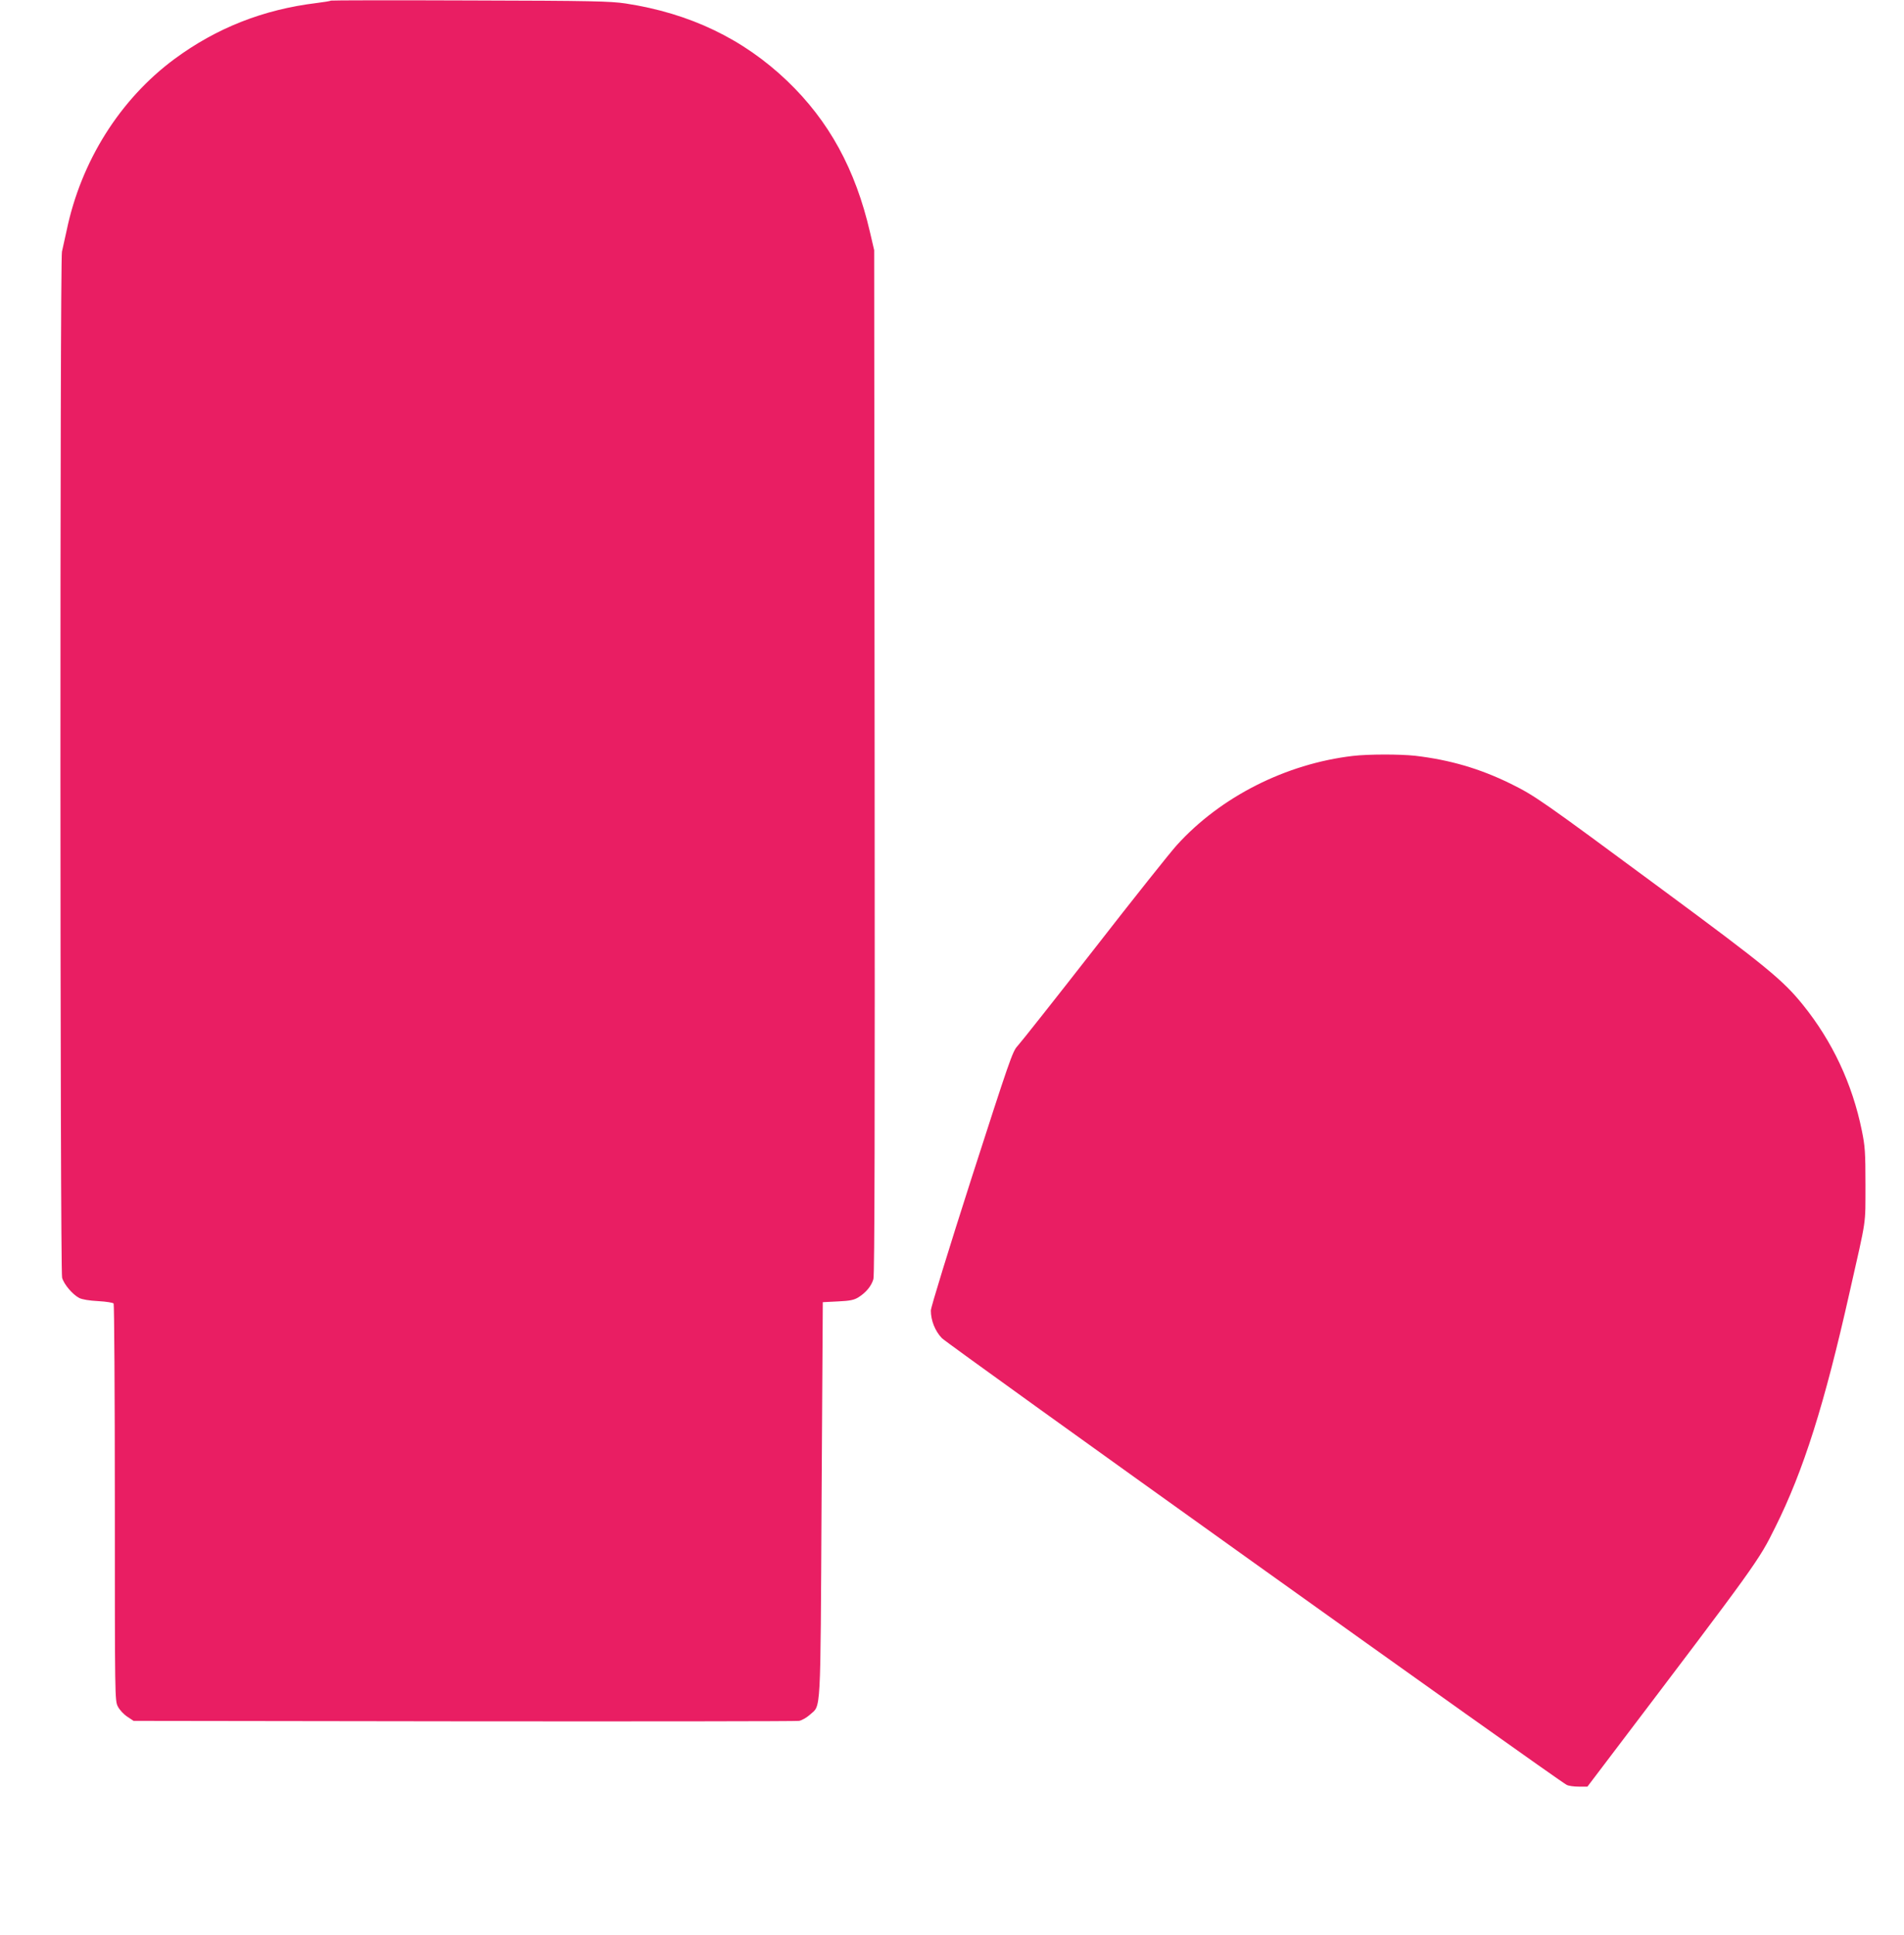<?xml version="1.0" standalone="no"?>
<!DOCTYPE svg PUBLIC "-//W3C//DTD SVG 20010904//EN"
 "http://www.w3.org/TR/2001/REC-SVG-20010904/DTD/svg10.dtd">
<svg version="1.0" xmlns="http://www.w3.org/2000/svg"
 width="1260pt" height="1280pt" viewBox="0 0 1260 1280"
 preserveAspectRatio="xMidYMid meet">
<g transform="translate(0,1280) scale(0.1,-0.1)"
fill="#e91e63" stroke="none">
<path d="M2189 12796 c-2 -3 -45 -10 -94 -16 -353 -43 -662 -165 -940 -370
-361 -267 -619 -677 -714 -1135 -12 -55 -26 -118 -31 -140 -14 -58 -13 -6737
1 -6788 12 -44 69 -111 113 -134 19 -10 67 -18 126 -21 53 -3 98 -10 102 -16
4 -6 8 -600 8 -1319 0 -1292 0 -1308 20 -1347 11 -22 39 -52 62 -67 l42 -28
2185 -3 c1202 -1 2201 0 2219 3 18 3 51 22 72 41 74 67 69 -29 77 1424 l8
1305 100 5 c81 4 107 9 137 28 49 31 85 74 98 120 8 26 10 1043 8 3422 l-3
3385 -28 120 c-96 415 -271 735 -548 1000 -290 277 -643 447 -1069 512 -102
15 -218 18 -1031 20 -503 2 -917 1 -920 -1z"/>
<path d="M8953 7799 c-443 -52 -875 -270 -1165 -590 -42 -46 -289 -356 -548
-689 -260 -333 -488 -621 -507 -641 -32 -33 -55 -101 -304 -874 -151 -471
-269 -854 -269 -875 0 -66 28 -136 73 -183 35 -38 4067 -2920 4134 -2955 12
-7 48 -12 80 -12 l58 0 160 211 c969 1277 972 1281 1083 1505 187 375 325 810
493 1559 114 503 103 433 104 705 0 219 -3 257 -24 360 -63 310 -195 590 -389
831 -132 164 -244 256 -932 764 -804 594 -841 620 -1005 701 -204 100 -401
157 -630 184 -104 11 -308 11 -412 -1z"/>
</g>
</svg>
